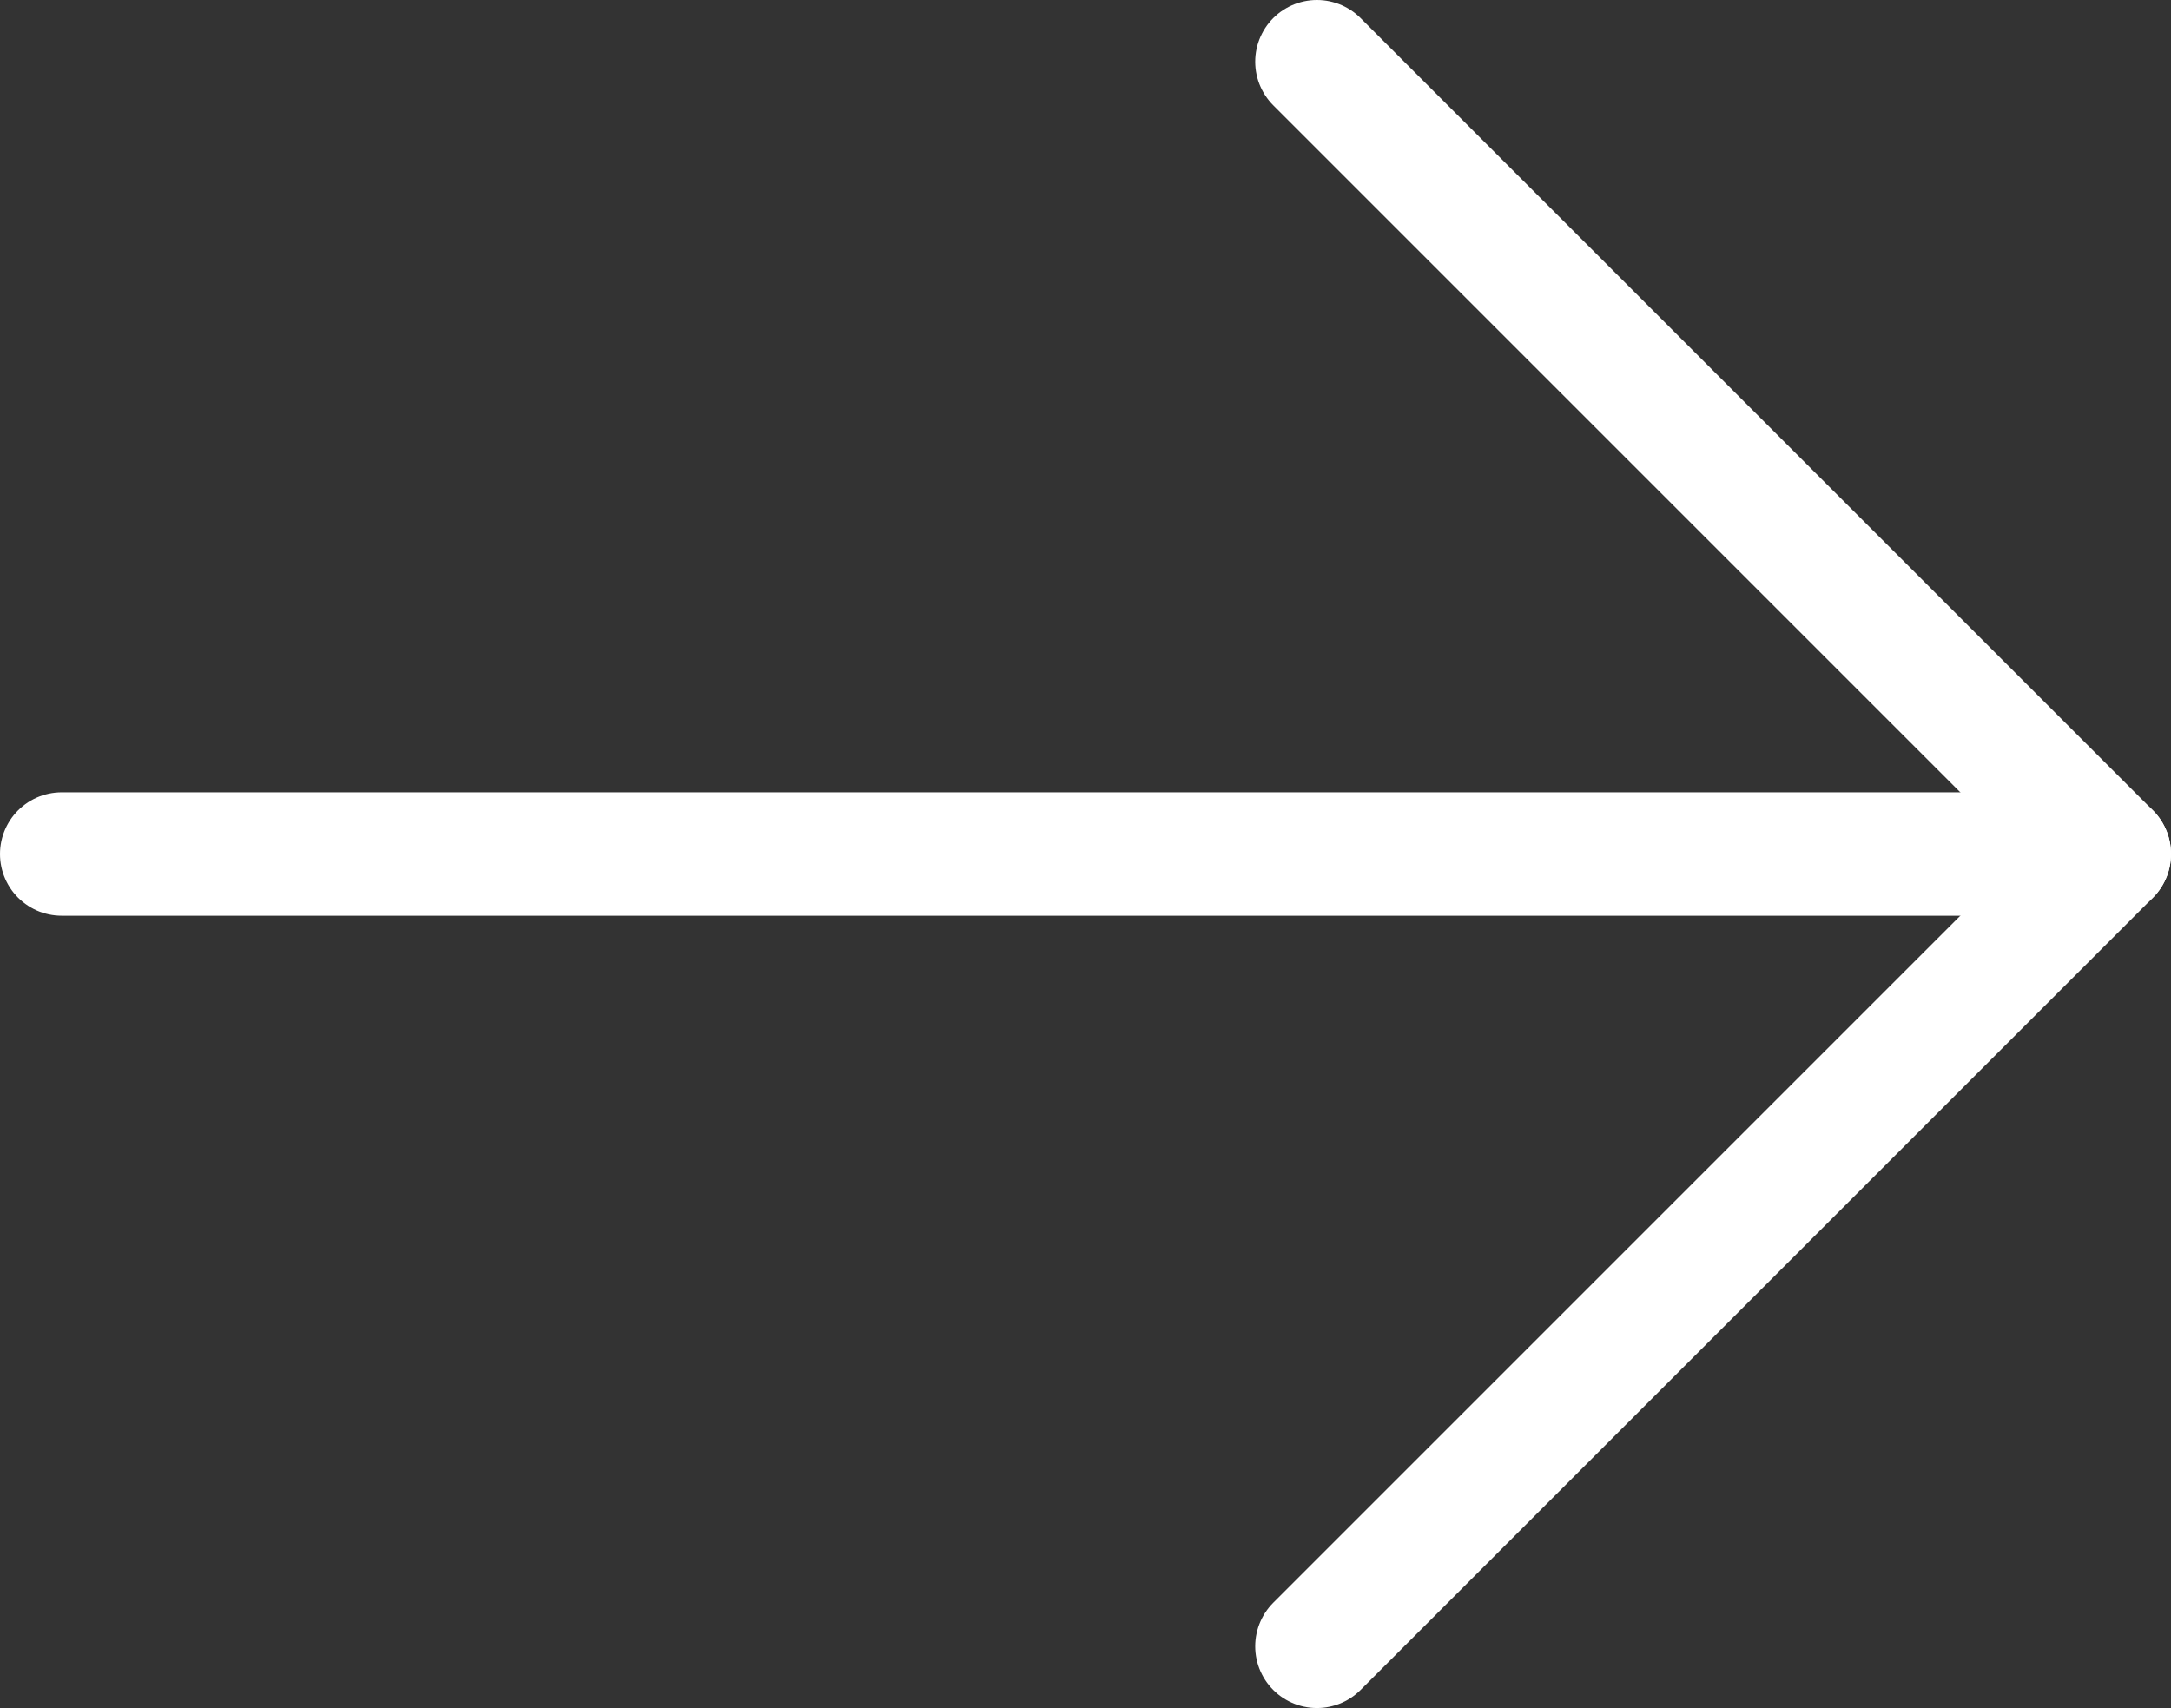 <?xml version="1.0" encoding="UTF-8"?><svg id="_レイヤー_2" xmlns="http://www.w3.org/2000/svg" viewBox="0 0 17.59 13.84"><rect x="0" y="0" width="17.59" height="13.84" fill="#333333" stroke="none"/><defs><style>.cls-1{fill:none;stroke:#fff;stroke-linecap:round;stroke-linejoin:round;}</style></defs><g id="_メニュー"><polyline class="cls-1" points="10.67 .5 17.09 6.92 10.67 13.34"/><line class="cls-1" x1="17.09" y1="6.92" x2=".5" y2="6.92"/></g></svg>